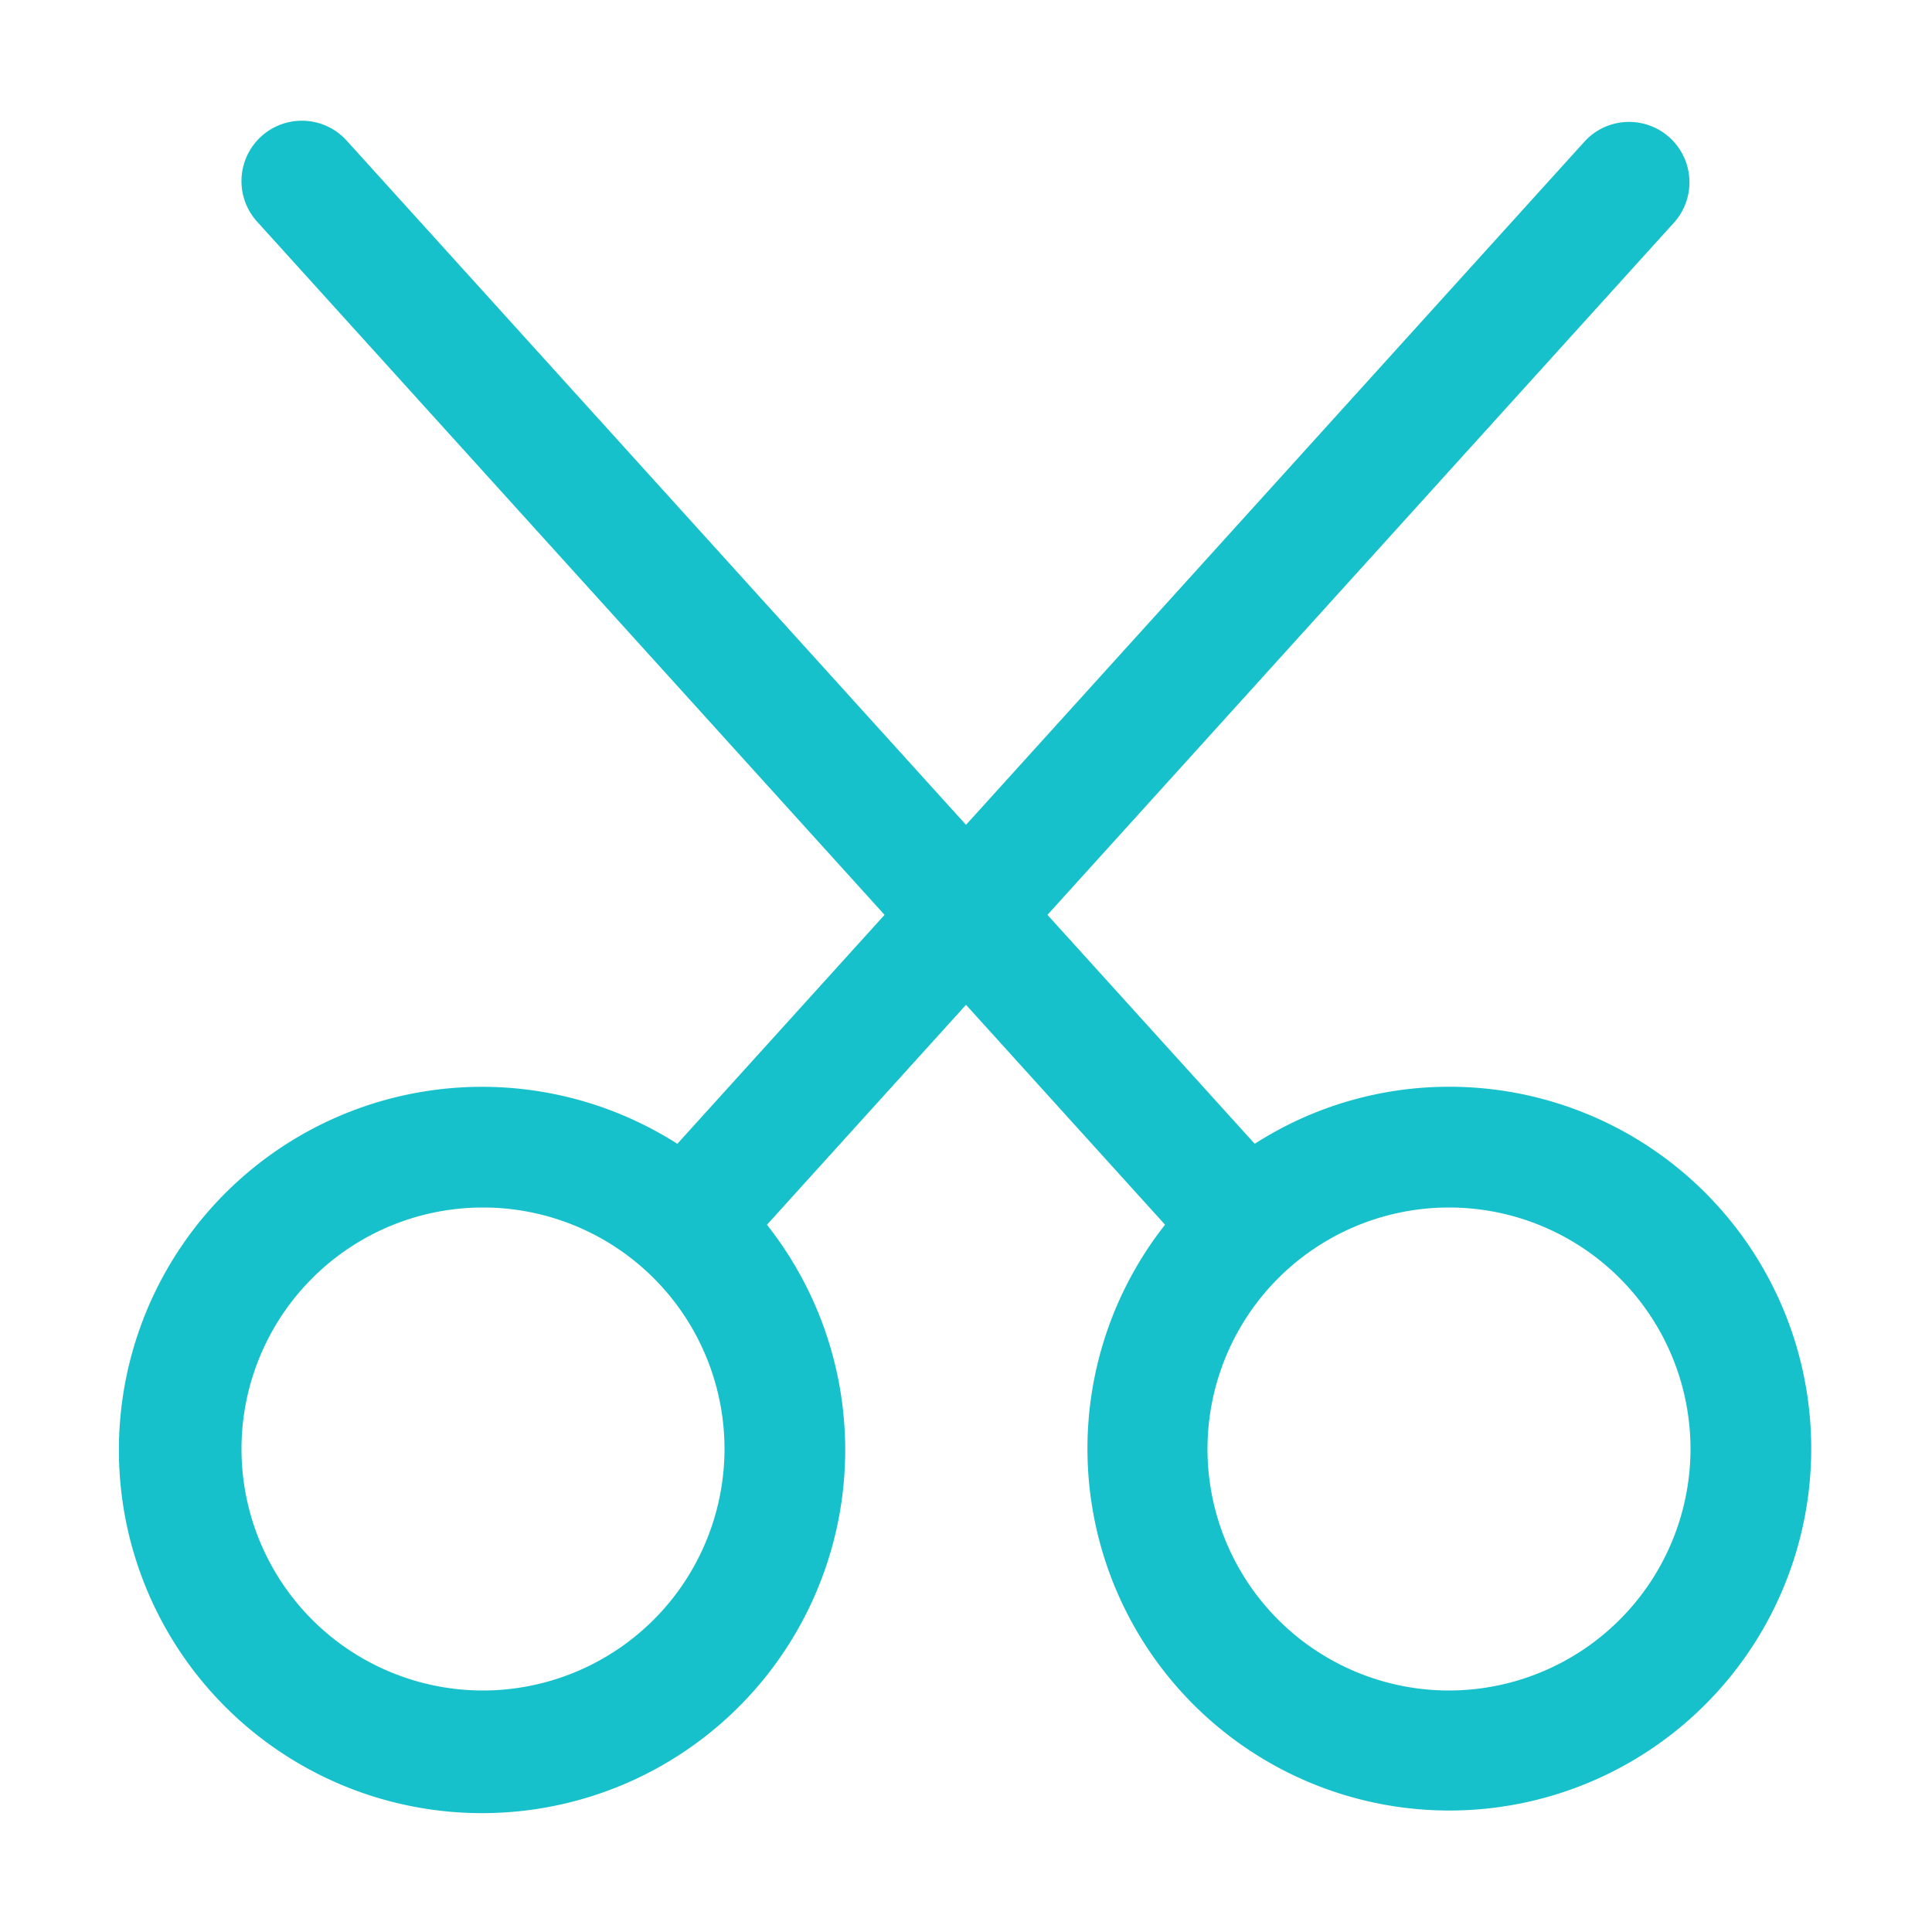 <svg xmlns="http://www.w3.org/2000/svg" viewBox="0 0 32 32"><title>Artboard 48</title><g id="Gunting"><path d="M24,18a5.958,5.958,0,0,0-3.218.945l-3.433-3.792L27.741,3.671a1,1,0,0,0-1.482-1.342L16,13.662,5.742,2.329A1,1,0,0,0,4.258,3.671L14.651,15.153l-3.432,3.792a6.015,6.015,0,1,0,1.484,1.341L16,16.643l3.297,3.642A5.994,5.994,0,1,0,24,18ZM8,28a4,4,0,1,1,4-4A4.004,4.004,0,0,1,8,28Zm16,0a4,4,0,1,1,4-4A4.004,4.004,0,0,1,24,28Z" style="fill:#16c1cc"/></g></svg>